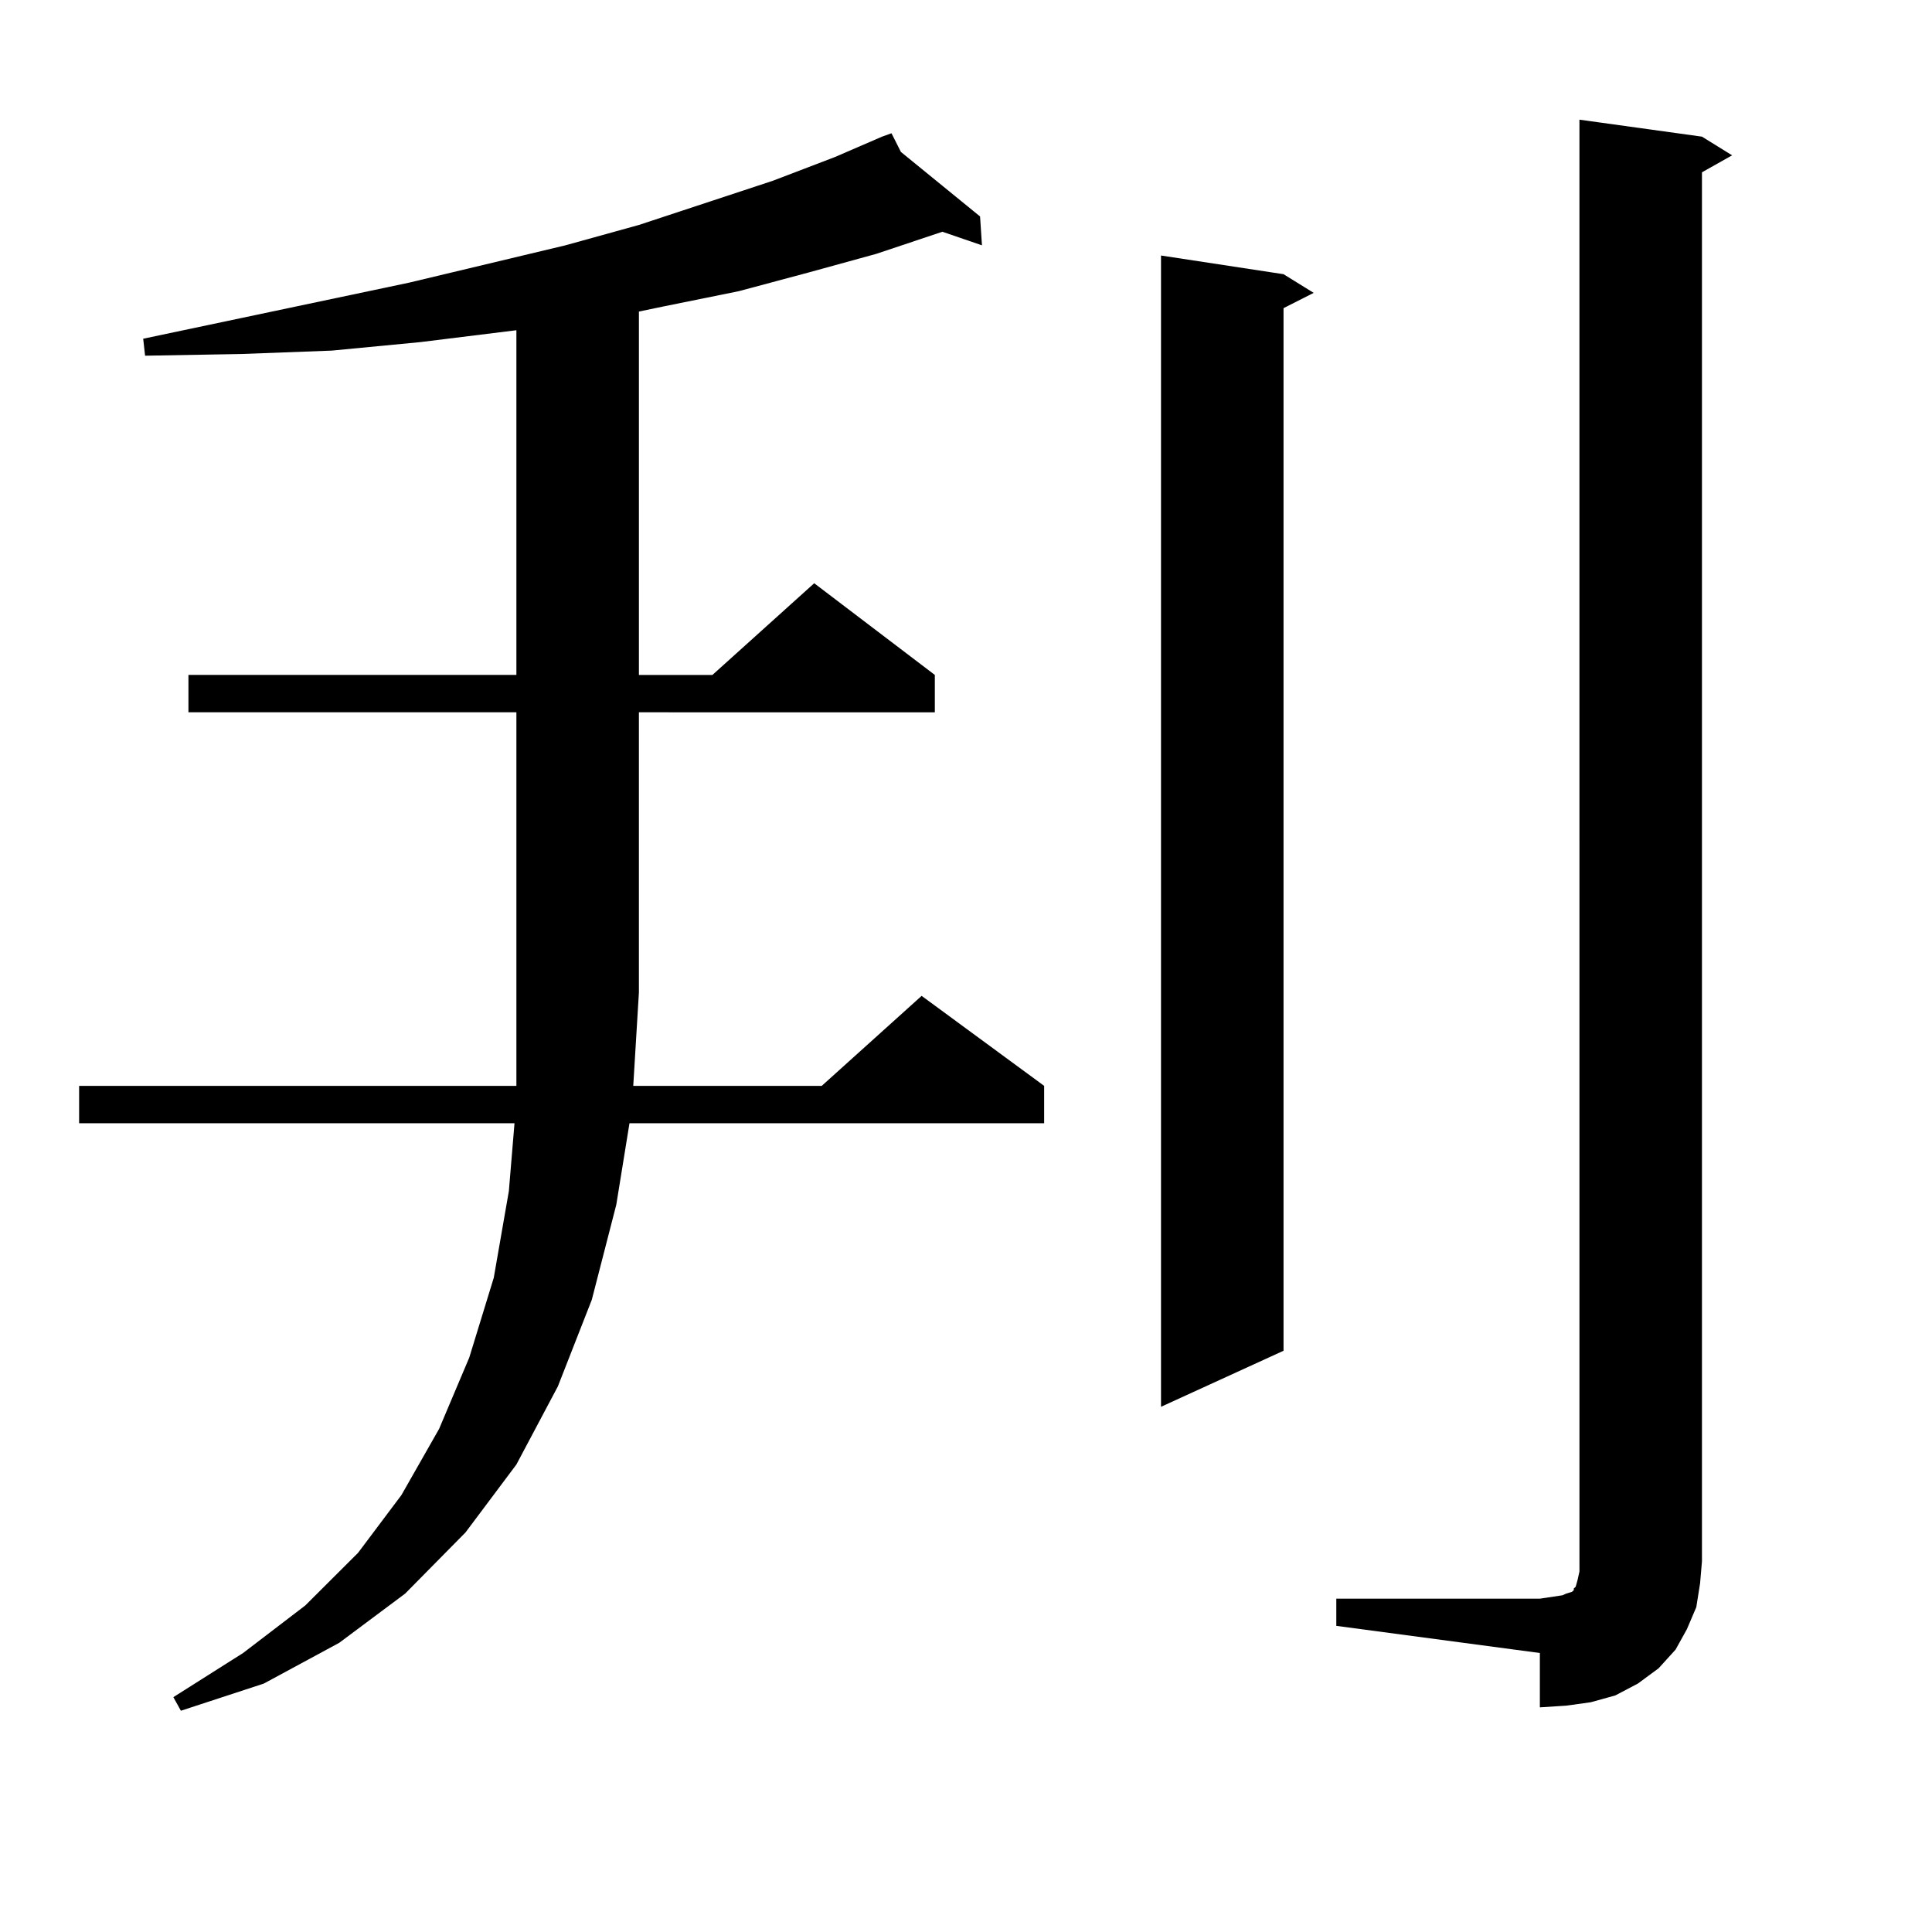 <?xml version="1.0" encoding="utf-8"?>
<!-- Generator: Adobe Illustrator 16.0.0, SVG Export Plug-In . SVG Version: 6.00 Build 0)  -->
<!DOCTYPE svg PUBLIC "-//W3C//DTD SVG 1.1//EN" "http://www.w3.org/Graphics/SVG/1.1/DTD/svg11.dtd">
<svg version="1.1" id="图层_1" xmlns="http://www.w3.org/2000/svg" xmlns:xlink="http://www.w3.org/1999/xlink" x="0px" y="0px"
	 width="1000px" height="1000px" viewBox="0 0 1000 1000" enable-background="new 0 0 1000 1000" xml:space="preserve">
<path d="M97.535,368.68v-19.336h169.751V170.926l-49.754,6.152l-45.853,4.395l-46.828,1.758l-49.755,0.879l-0.976-8.789
	l137.558-29.004l80.973-19.336l38.048-10.547l69.267-22.852l32.194-12.305l24.39-10.547l4.878-1.758l4.878,9.668l40.975,33.398
	l0.976,14.941l-20.487-7.031l-34.146,11.426l-35.121,9.668l-36.097,9.668l-39.023,7.91l-12.683,2.637v188.086h38.048l52.682-47.461
	l62.438,47.461v19.336H330.699v145.02l-2.927,48.34h97.559l51.706-46.582l63.413,46.582v19.336H325.821l-6.829,42.188
	l-12.683,49.219l-17.561,44.824l-21.463,40.43l-26.341,35.156l-31.218,31.641l-34.146,25.488l-39.023,21.094l-42.926,14.063
	l-3.902-7.031l36.097-22.852l32.194-24.609l27.316-27.246l22.438-29.883l19.512-34.277l15.609-36.914l12.683-41.309l7.805-44.824
	l2.927-35.156H40.951v-19.336h226.335v-48.34V368.68H97.535z M664.35,141.922l15.609,9.668l-15.609,7.91v539.648l-63.413,29.004
	V132.254L664.35,141.922z M691.666,827.469h105.363l5.854-0.879l5.854-0.879l1.951-0.879l2.927-0.879l0.976-0.879v-0.879
	l0.976-0.879l0.976-3.516l0.976-4.395v-5.273V61.941l63.413,8.789l15.609,9.668l-15.609,8.789v718.945l-0.976,11.426l-1.951,12.305
	l-4.878,11.426l-5.854,10.547l-8.78,9.668l-10.731,7.91l-11.707,6.152l-12.683,3.516l-12.683,1.758l-13.658,0.879v-28.125
	l-105.363-14.063V827.469z"/>
</svg>
